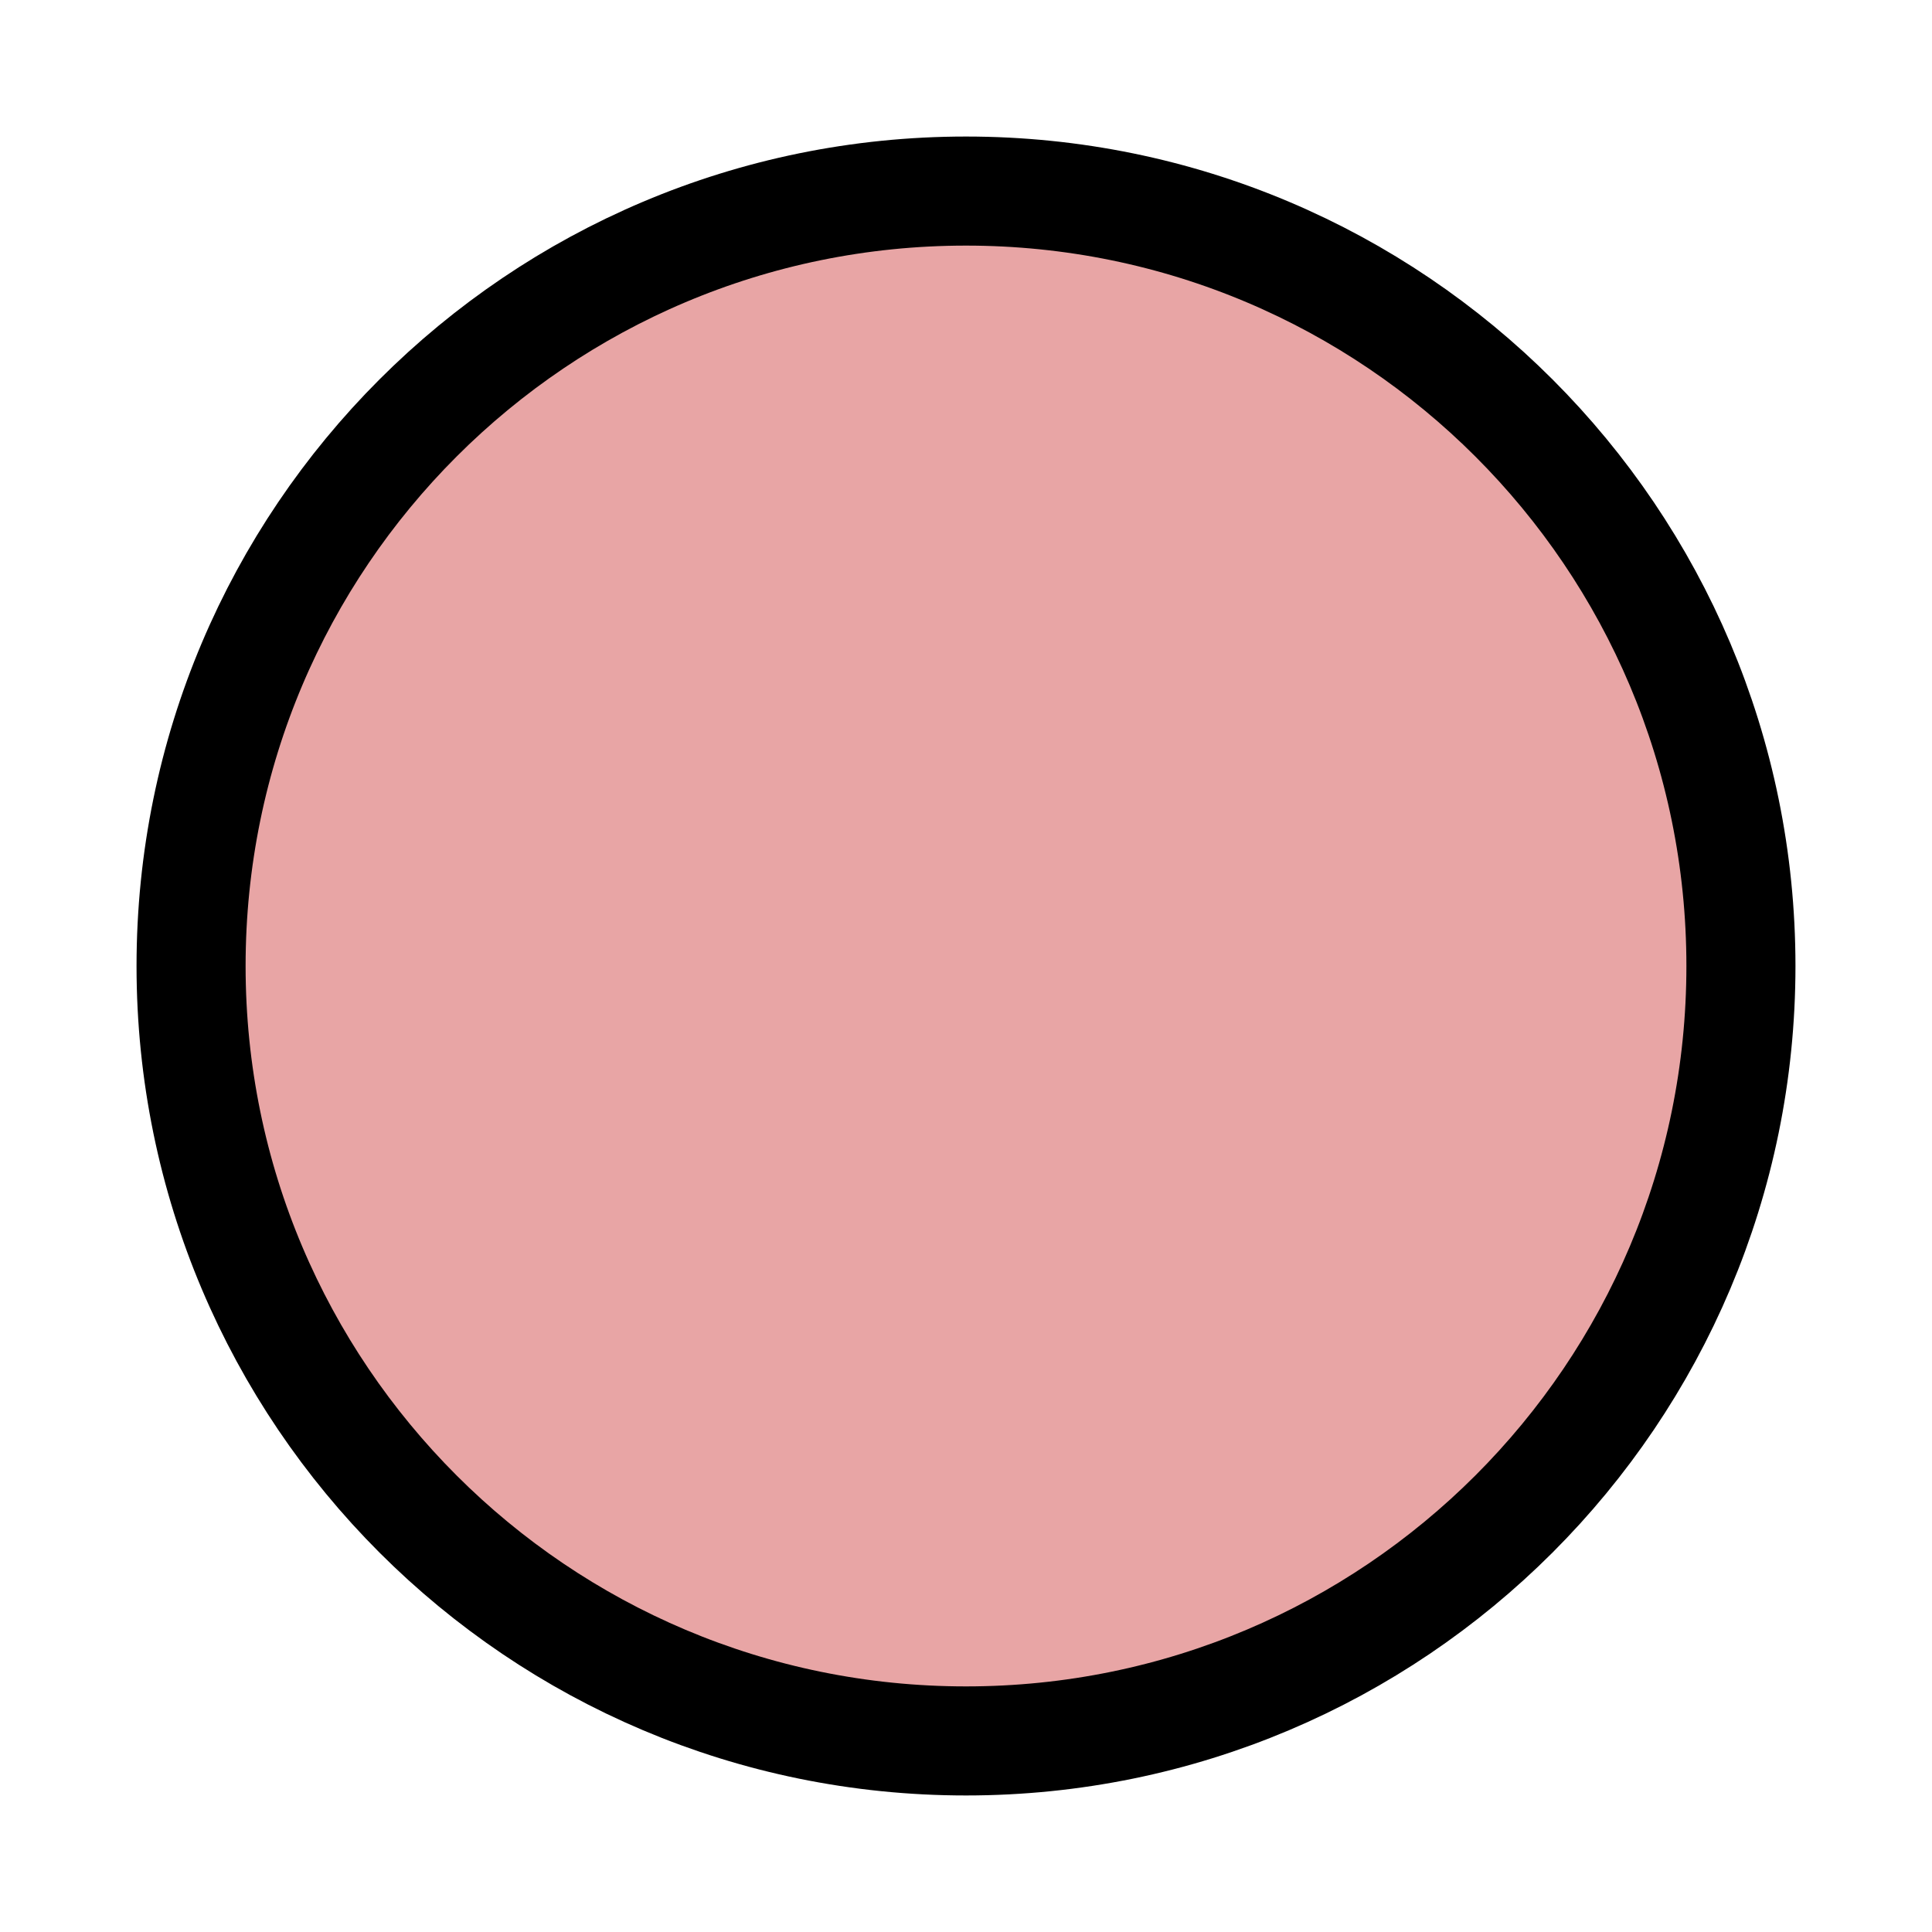 <?xml version='1.0' encoding='UTF-8'?>
<!-- This file was generated by dvisvgm 3.2.1 -->
<svg version='1.1' xmlns='http://www.w3.org/2000/svg' xmlns:xlink='http://www.w3.org/1999/xlink' width='14.136pt' height='14.136pt' viewBox='0 0 14.136 14.136'>
<g id='page1' transform='matrix(2 0 0 2 0 0)'>
<path d='M6.369 3.534C6.369 1.968 5.1 .699 3.534 .699S.699 1.968 .699 3.534S1.968 6.369 3.534 6.369S6.369 5.1 6.369 3.534Z' fill='#e8a5a5'/>
<path d='M6.369 3.534C6.369 1.968 5.1 .699 3.534 .699S.699 1.968 .699 3.534S1.968 6.369 3.534 6.369S6.369 5.1 6.369 3.534Z' stroke='#000' fill='none' stroke-width='.399' stroke-miterlimit='10'/>
</g>
</svg>